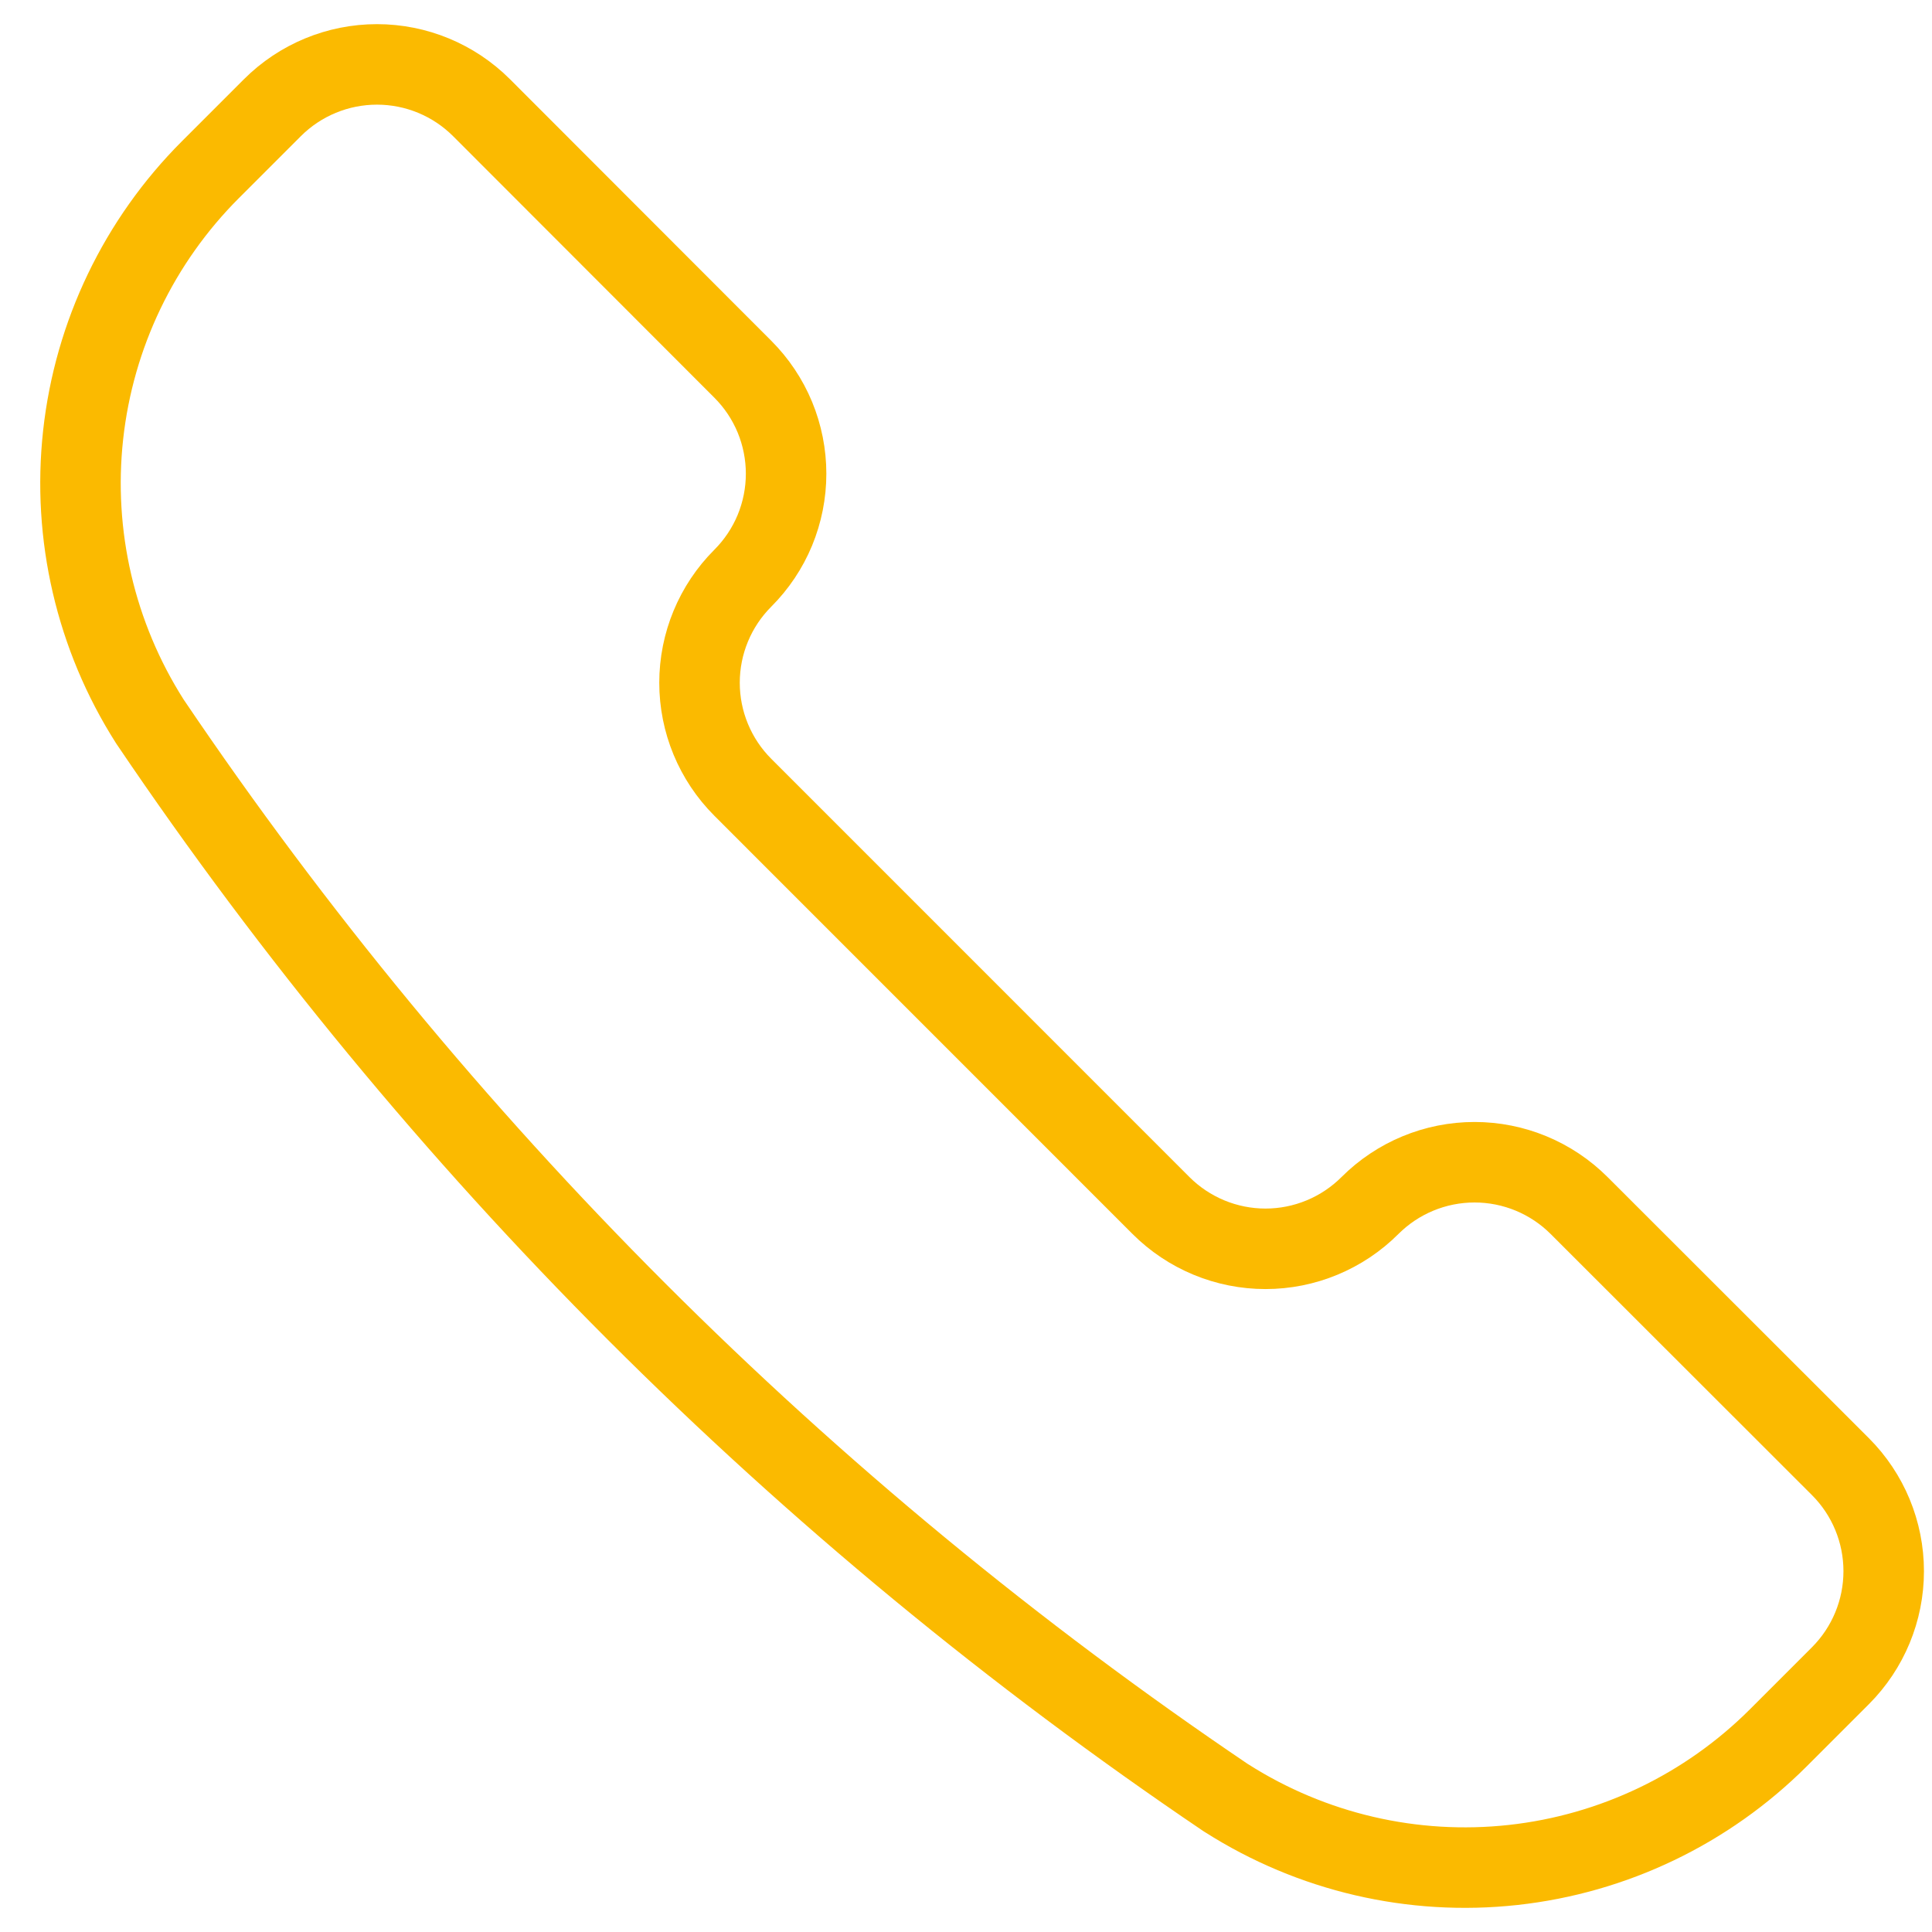 <svg width="60" height="60" viewBox="0 0 60 60" fill="none" xmlns="http://www.w3.org/2000/svg">
<path d="M38.066 55.828L38.096 55.846C40.74 57.529 43.878 58.26 46.993 57.918C50.108 57.576 53.014 56.182 55.23 53.967L57.156 52.041C58.017 51.179 58.5 50.012 58.5 48.794C58.5 47.577 58.017 46.409 57.156 45.548L49.04 37.438C48.178 36.577 47.011 36.094 45.793 36.094C44.575 36.094 43.408 36.577 42.546 37.438C42.12 37.864 41.614 38.202 41.057 38.433C40.501 38.664 39.904 38.783 39.301 38.783C38.698 38.783 38.101 38.664 37.544 38.433C36.987 38.202 36.481 37.864 36.055 37.438L23.068 24.449C22.207 23.588 21.724 22.42 21.724 21.203C21.724 19.986 22.207 18.818 23.068 17.957C23.494 17.531 23.833 17.025 24.064 16.468C24.294 15.911 24.413 15.314 24.413 14.711C24.413 14.109 24.294 13.512 24.064 12.955C23.833 12.398 23.494 11.892 23.068 11.466L14.954 3.344C14.092 2.483 12.925 2 11.707 2C10.49 2 9.322 2.483 8.46 3.344L6.534 5.27C4.318 7.486 2.924 10.39 2.582 13.505C2.24 16.619 2.97 19.758 4.652 22.401L4.672 22.431C13.566 35.596 24.902 46.932 38.066 55.828Z" stroke="#FBBA00" stroke-width="2.5" stroke-linecap="round" stroke-linejoin="round"/>
</svg>
